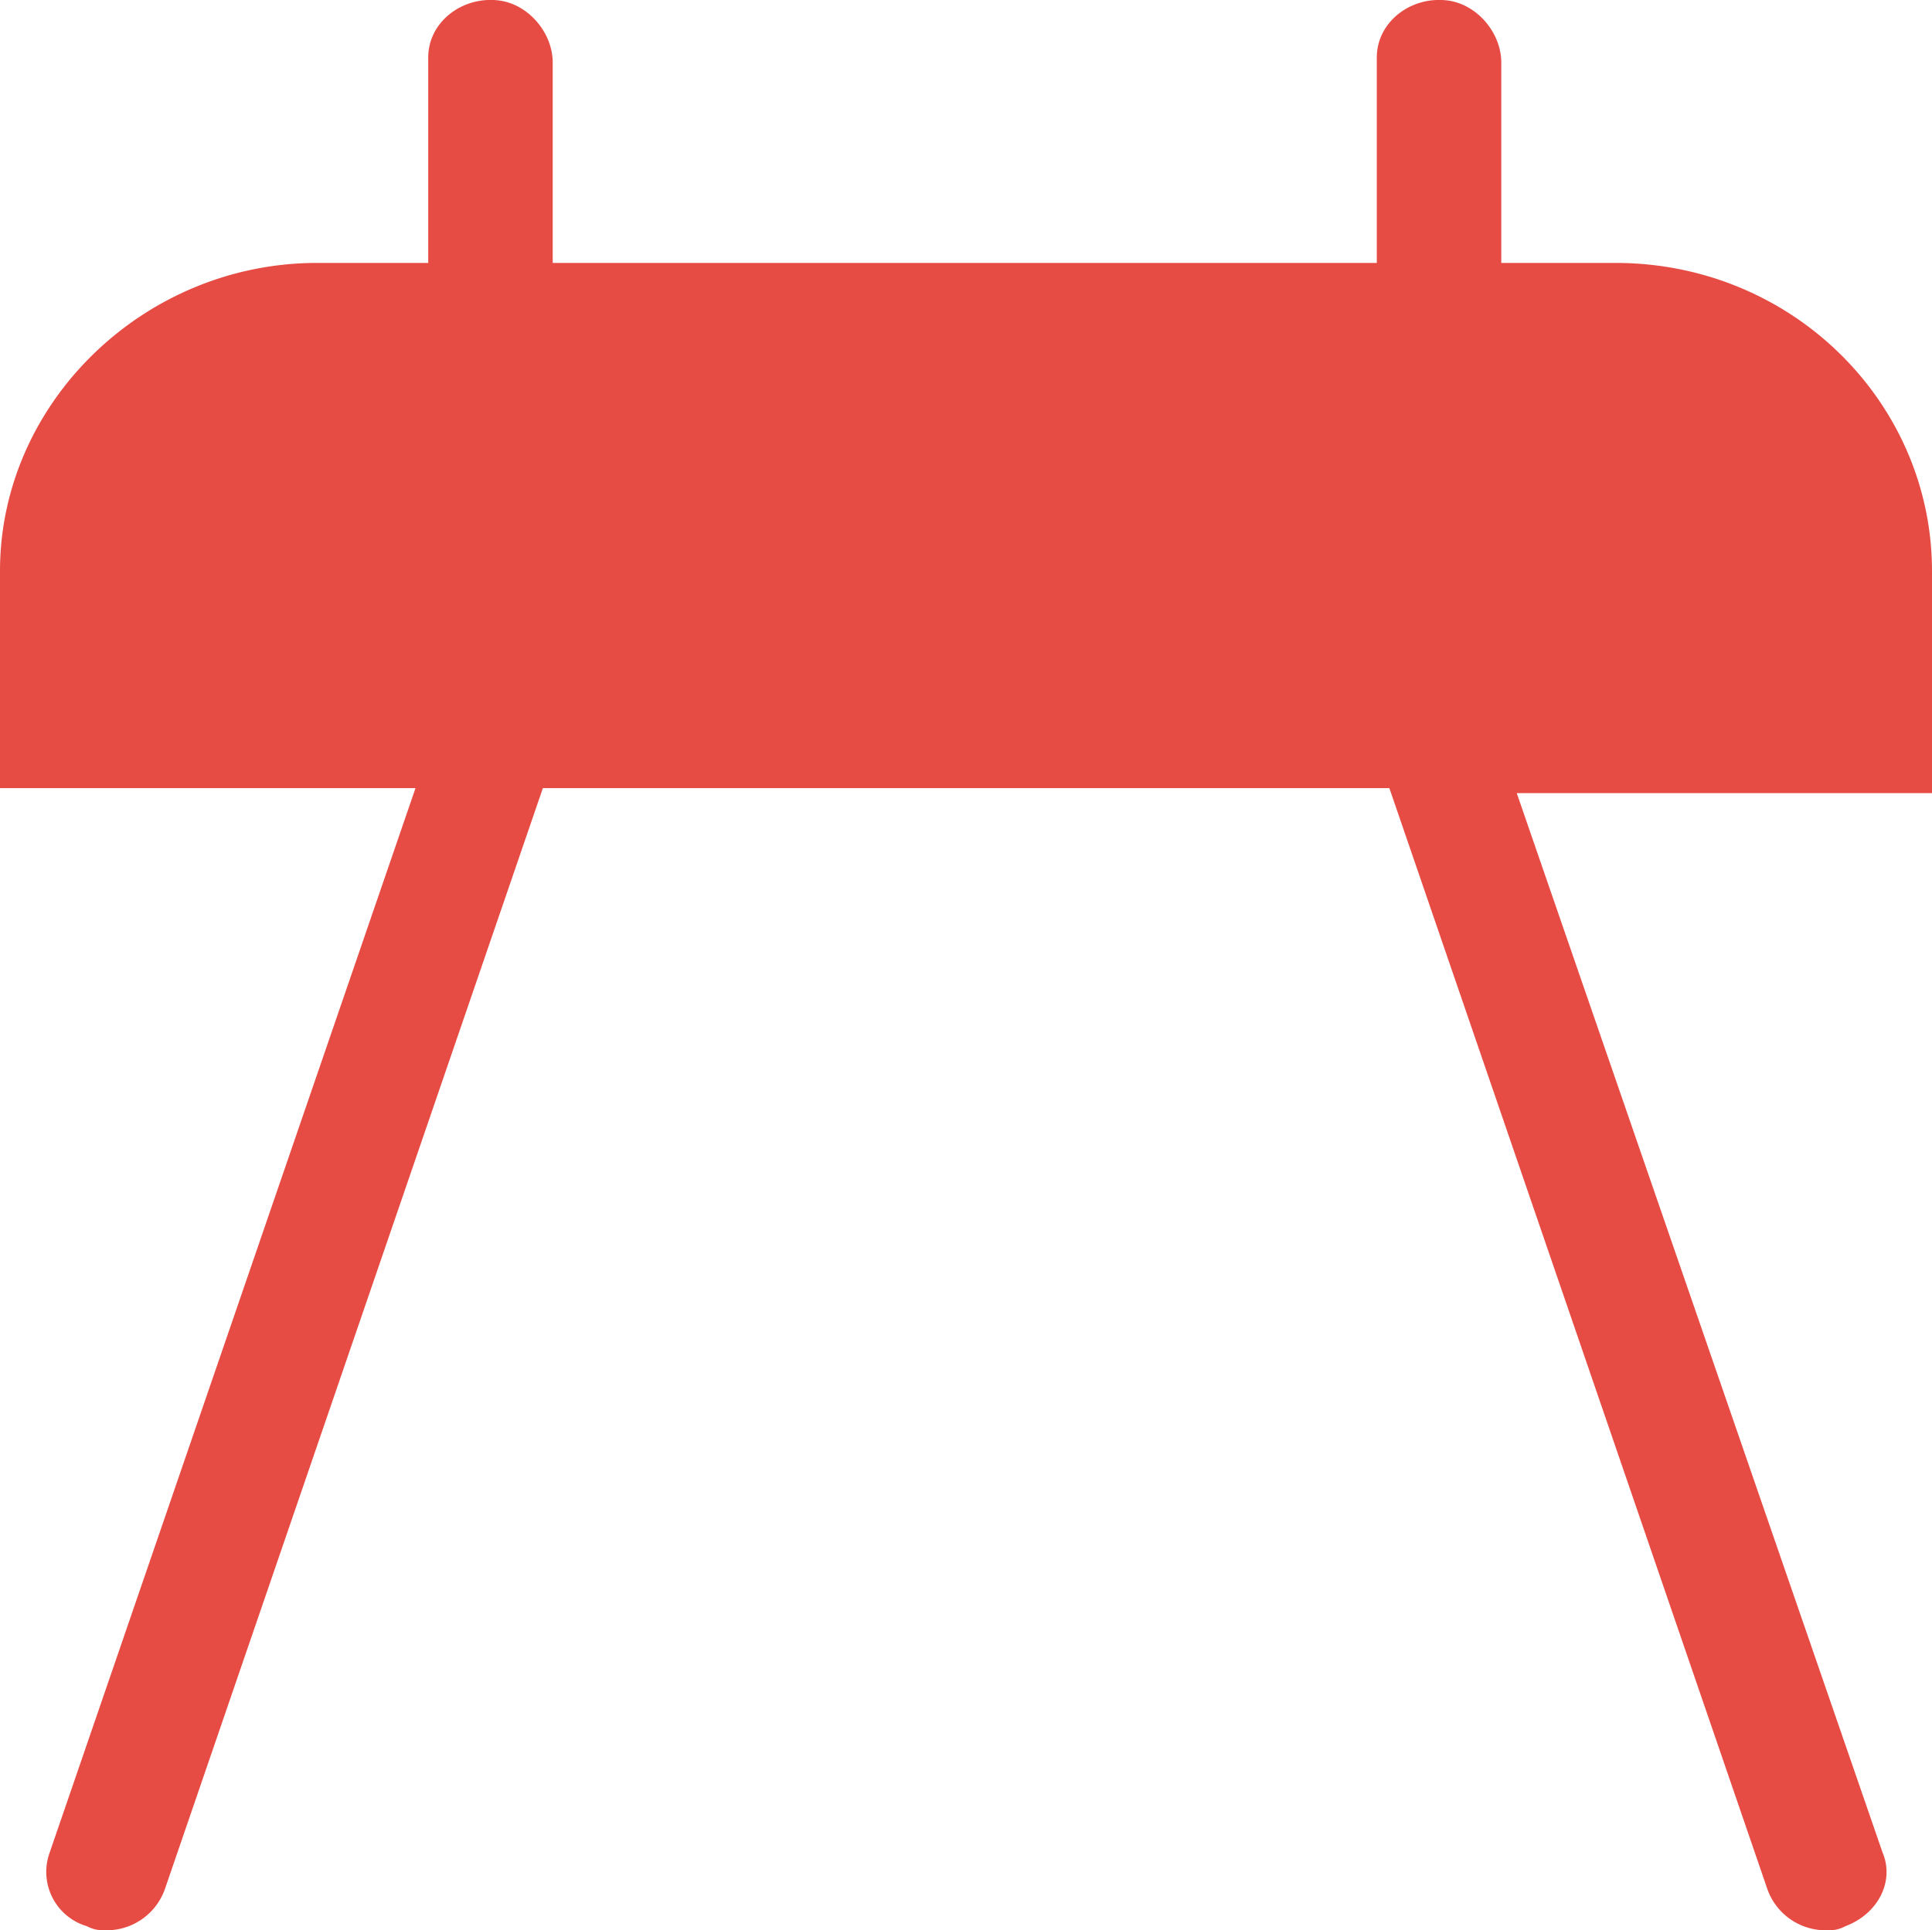 <?xml version="1.0" encoding="UTF-8"?> <svg xmlns="http://www.w3.org/2000/svg" viewBox="0 0 776 775.49"> <defs> <style>.cls-1{fill:#e74c44;}</style> </defs> <g id="Слой_2" data-name="Слой 2"> <g id="Слой_1-2" data-name="Слой 1"> <path class="cls-1" d="M776,229.47c0-67.7-56.14-123.84-127.14-123.84H603V25.19c0-12-9.67-23.45-21.56-25C566.74-1.66,553,8.78,553,23.11v82.52H222V25.19c0-12-9.67-23.45-21.56-25C185.74-1.66,172,8.78,172,23.11v82.52H127.35C57.88,105.63,0,161.74,0,229.41v87.22H166.89L20,744.13a22.75,22.75,0,0,0,14.85,29.71c3.31,1.65,5,1.65,8.26,1.65A24.82,24.82,0,0,0,66.21,759L218.05,316.63h340L709.89,759A24.82,24.82,0,0,0,733,775.49c3.3,0,5,0,8.25-1.65,13.2-5,19.8-18.16,14.85-29.71L609.21,318.63H776Z"></path> </g> </g> </svg> 